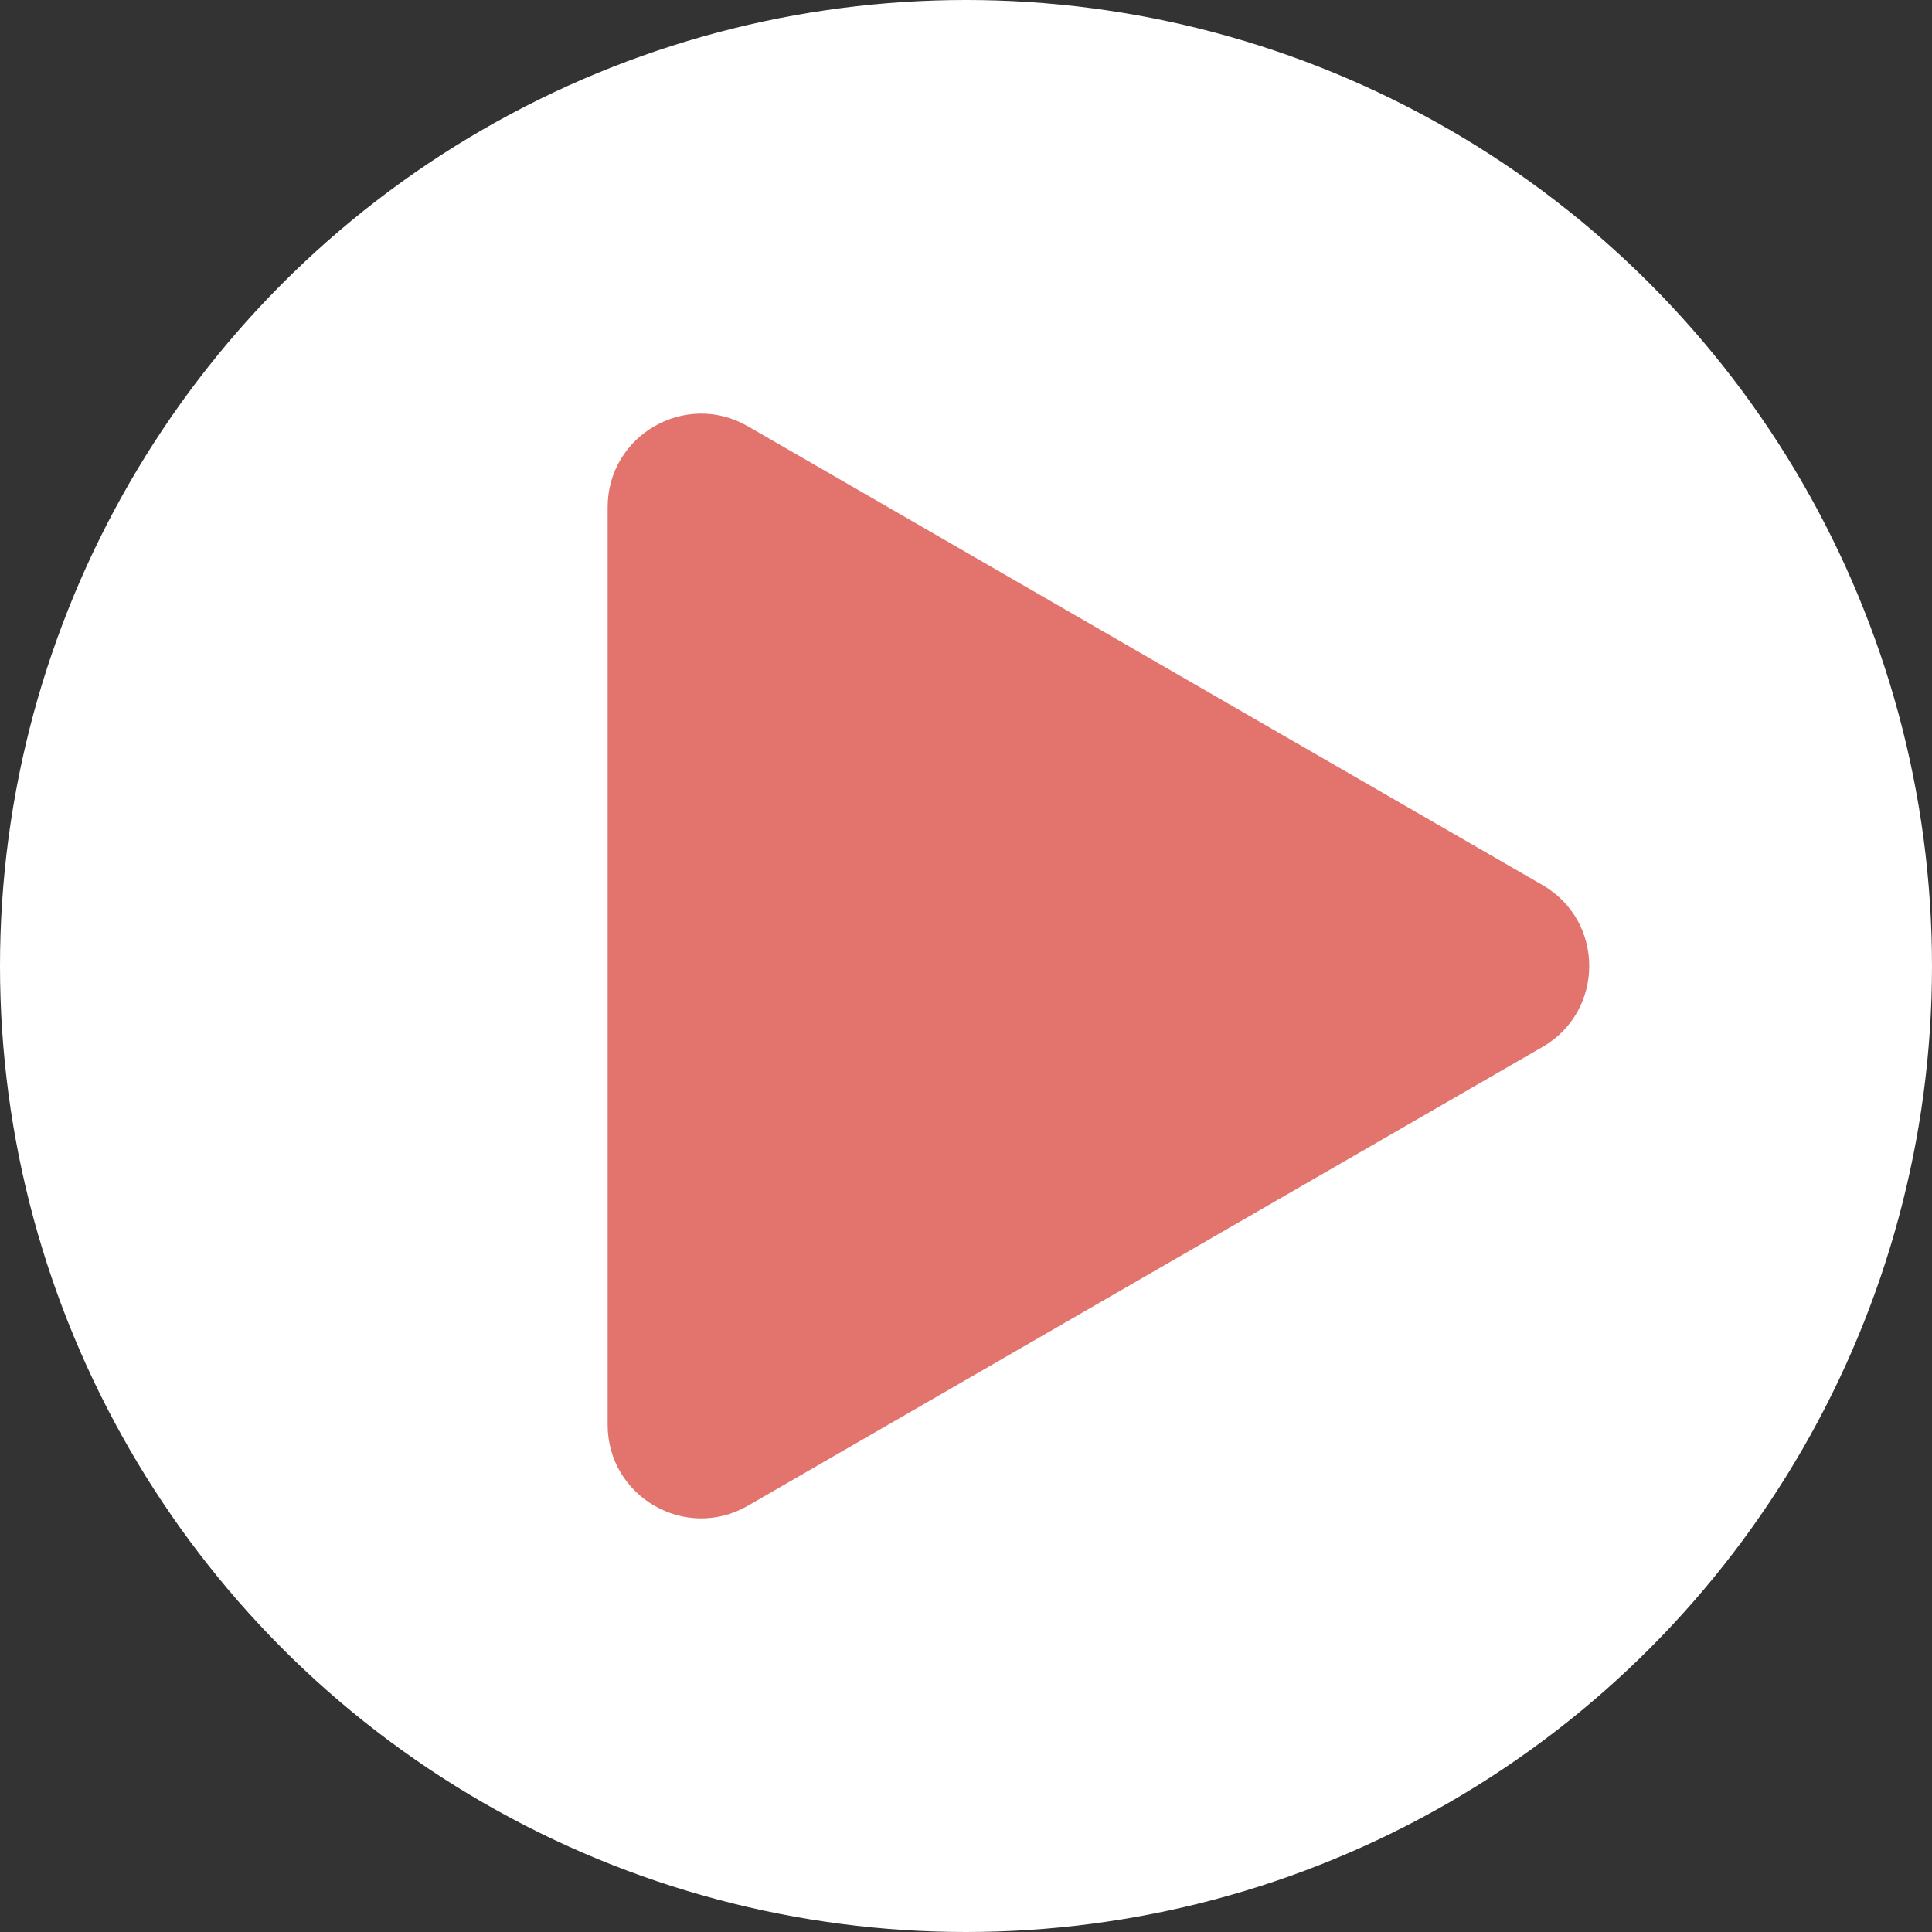<svg width="62" height="62" viewBox="0 0 62 62" fill="none" xmlns="http://www.w3.org/2000/svg">
<rect x="0" y="0" width="62" height="62" fill="#333333" stroke="none"/>
<circle cx="31" cy="31" r="31" fill="white"/>
<path d="M49.5 28.402C51.5 29.557 51.5 32.443 49.5 33.598L24 48.321C22 49.475 19.5 48.032 19.5 45.722L19.5 16.278C19.5 13.968 22 12.525 24 13.68L49.5 28.402Z" fill="#E2736D"/>
</svg>
